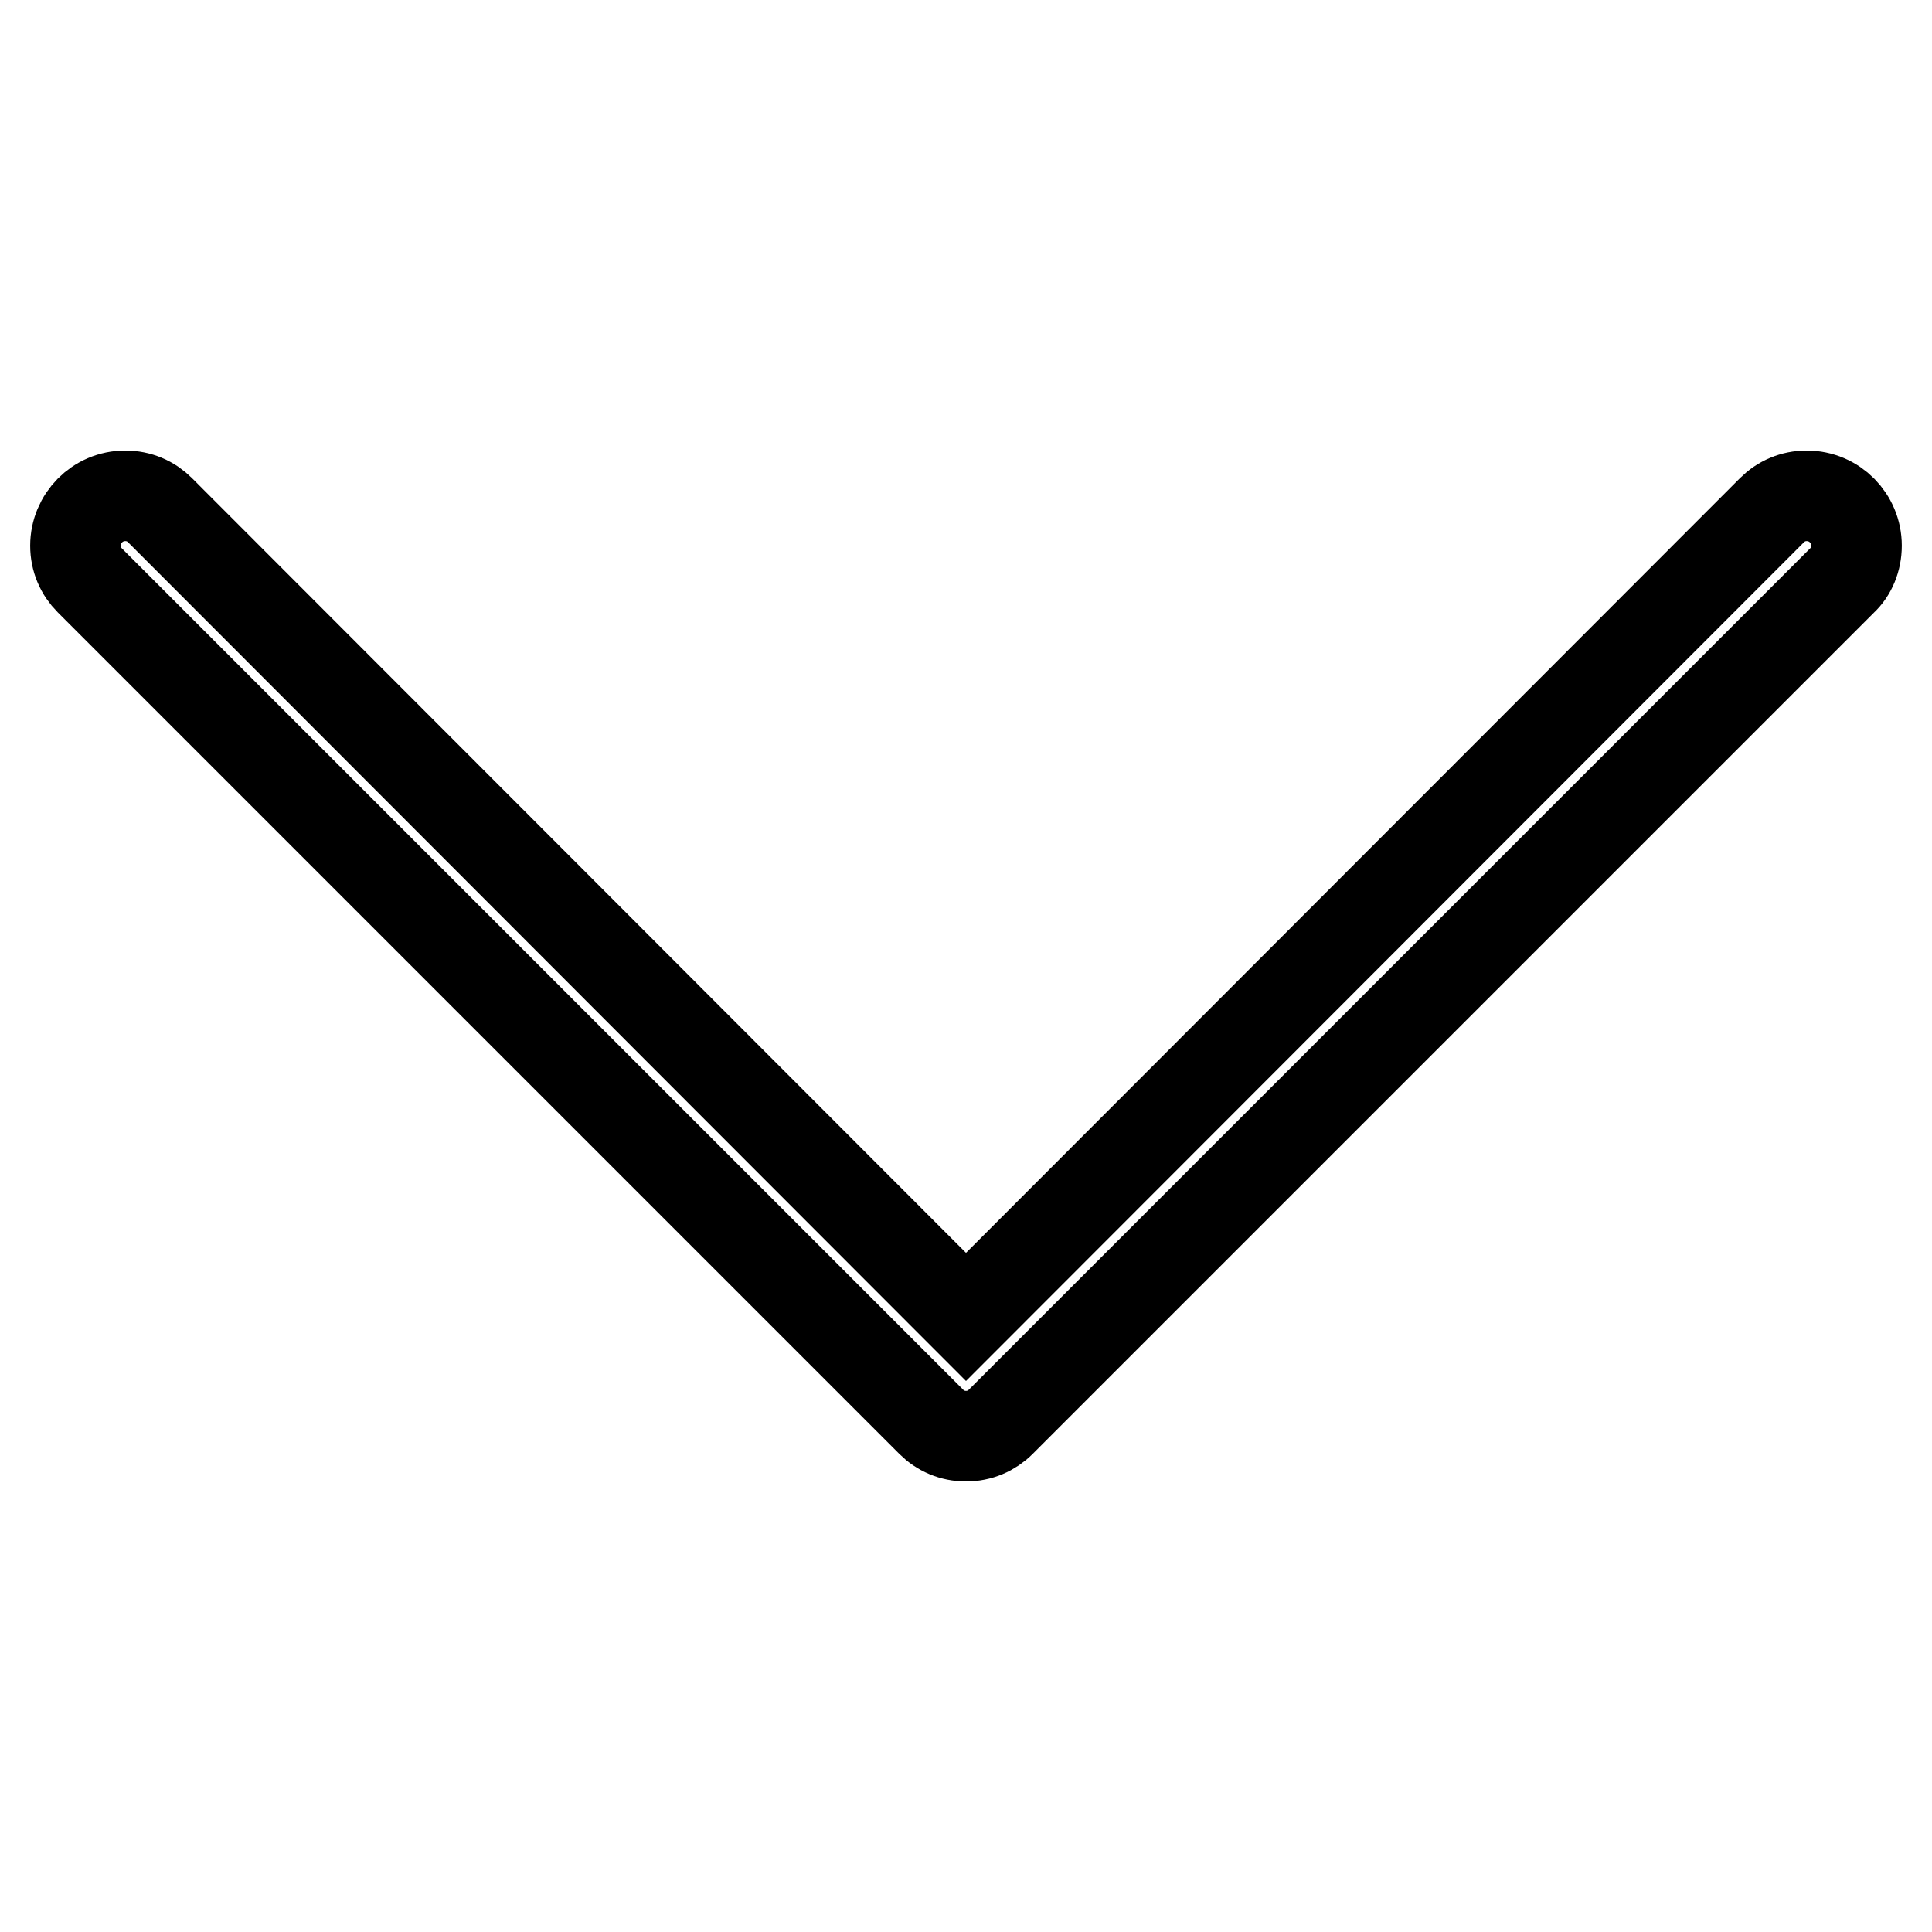 <?xml version="1.0" encoding="utf-8"?>
<!-- Svg Vector Icons : http://www.onlinewebfonts.com/icon -->
<!DOCTYPE svg PUBLIC "-//W3C//DTD SVG 1.1//EN" "http://www.w3.org/Graphics/SVG/1.1/DTD/svg11.dtd">
<svg version="1.1" xmlns="http://www.w3.org/2000/svg" xmlns:xlink="http://www.w3.org/1999/xlink" x="0px" y="0px" viewBox="0 0 256 256" enable-background="new 0 0 256 256" xml:space="preserve">
<g> <path stroke-width="12" fill-opacity="0" stroke="#000000"  d="M246,72.3C246,72.3,246,72.3,246,72.3c0,1.8-0.7,3.5-1.9,4.6L132.6,188.4c-1.2,1.2-2.8,1.9-4.6,1.9 s-3.4-0.7-4.6-1.9L11.9,76.9c-1.2-1.2-1.9-2.8-1.9-4.6c0-3.6,2.9-6.6,6.6-6.6c1.8,0,3.4,0.7,4.6,1.9L128,174.5L234.8,67.6 c1.2-1.2,2.8-1.9,4.6-1.9C243.1,65.7,246,68.7,246,72.3L246,72.3z"/></g>
</svg>